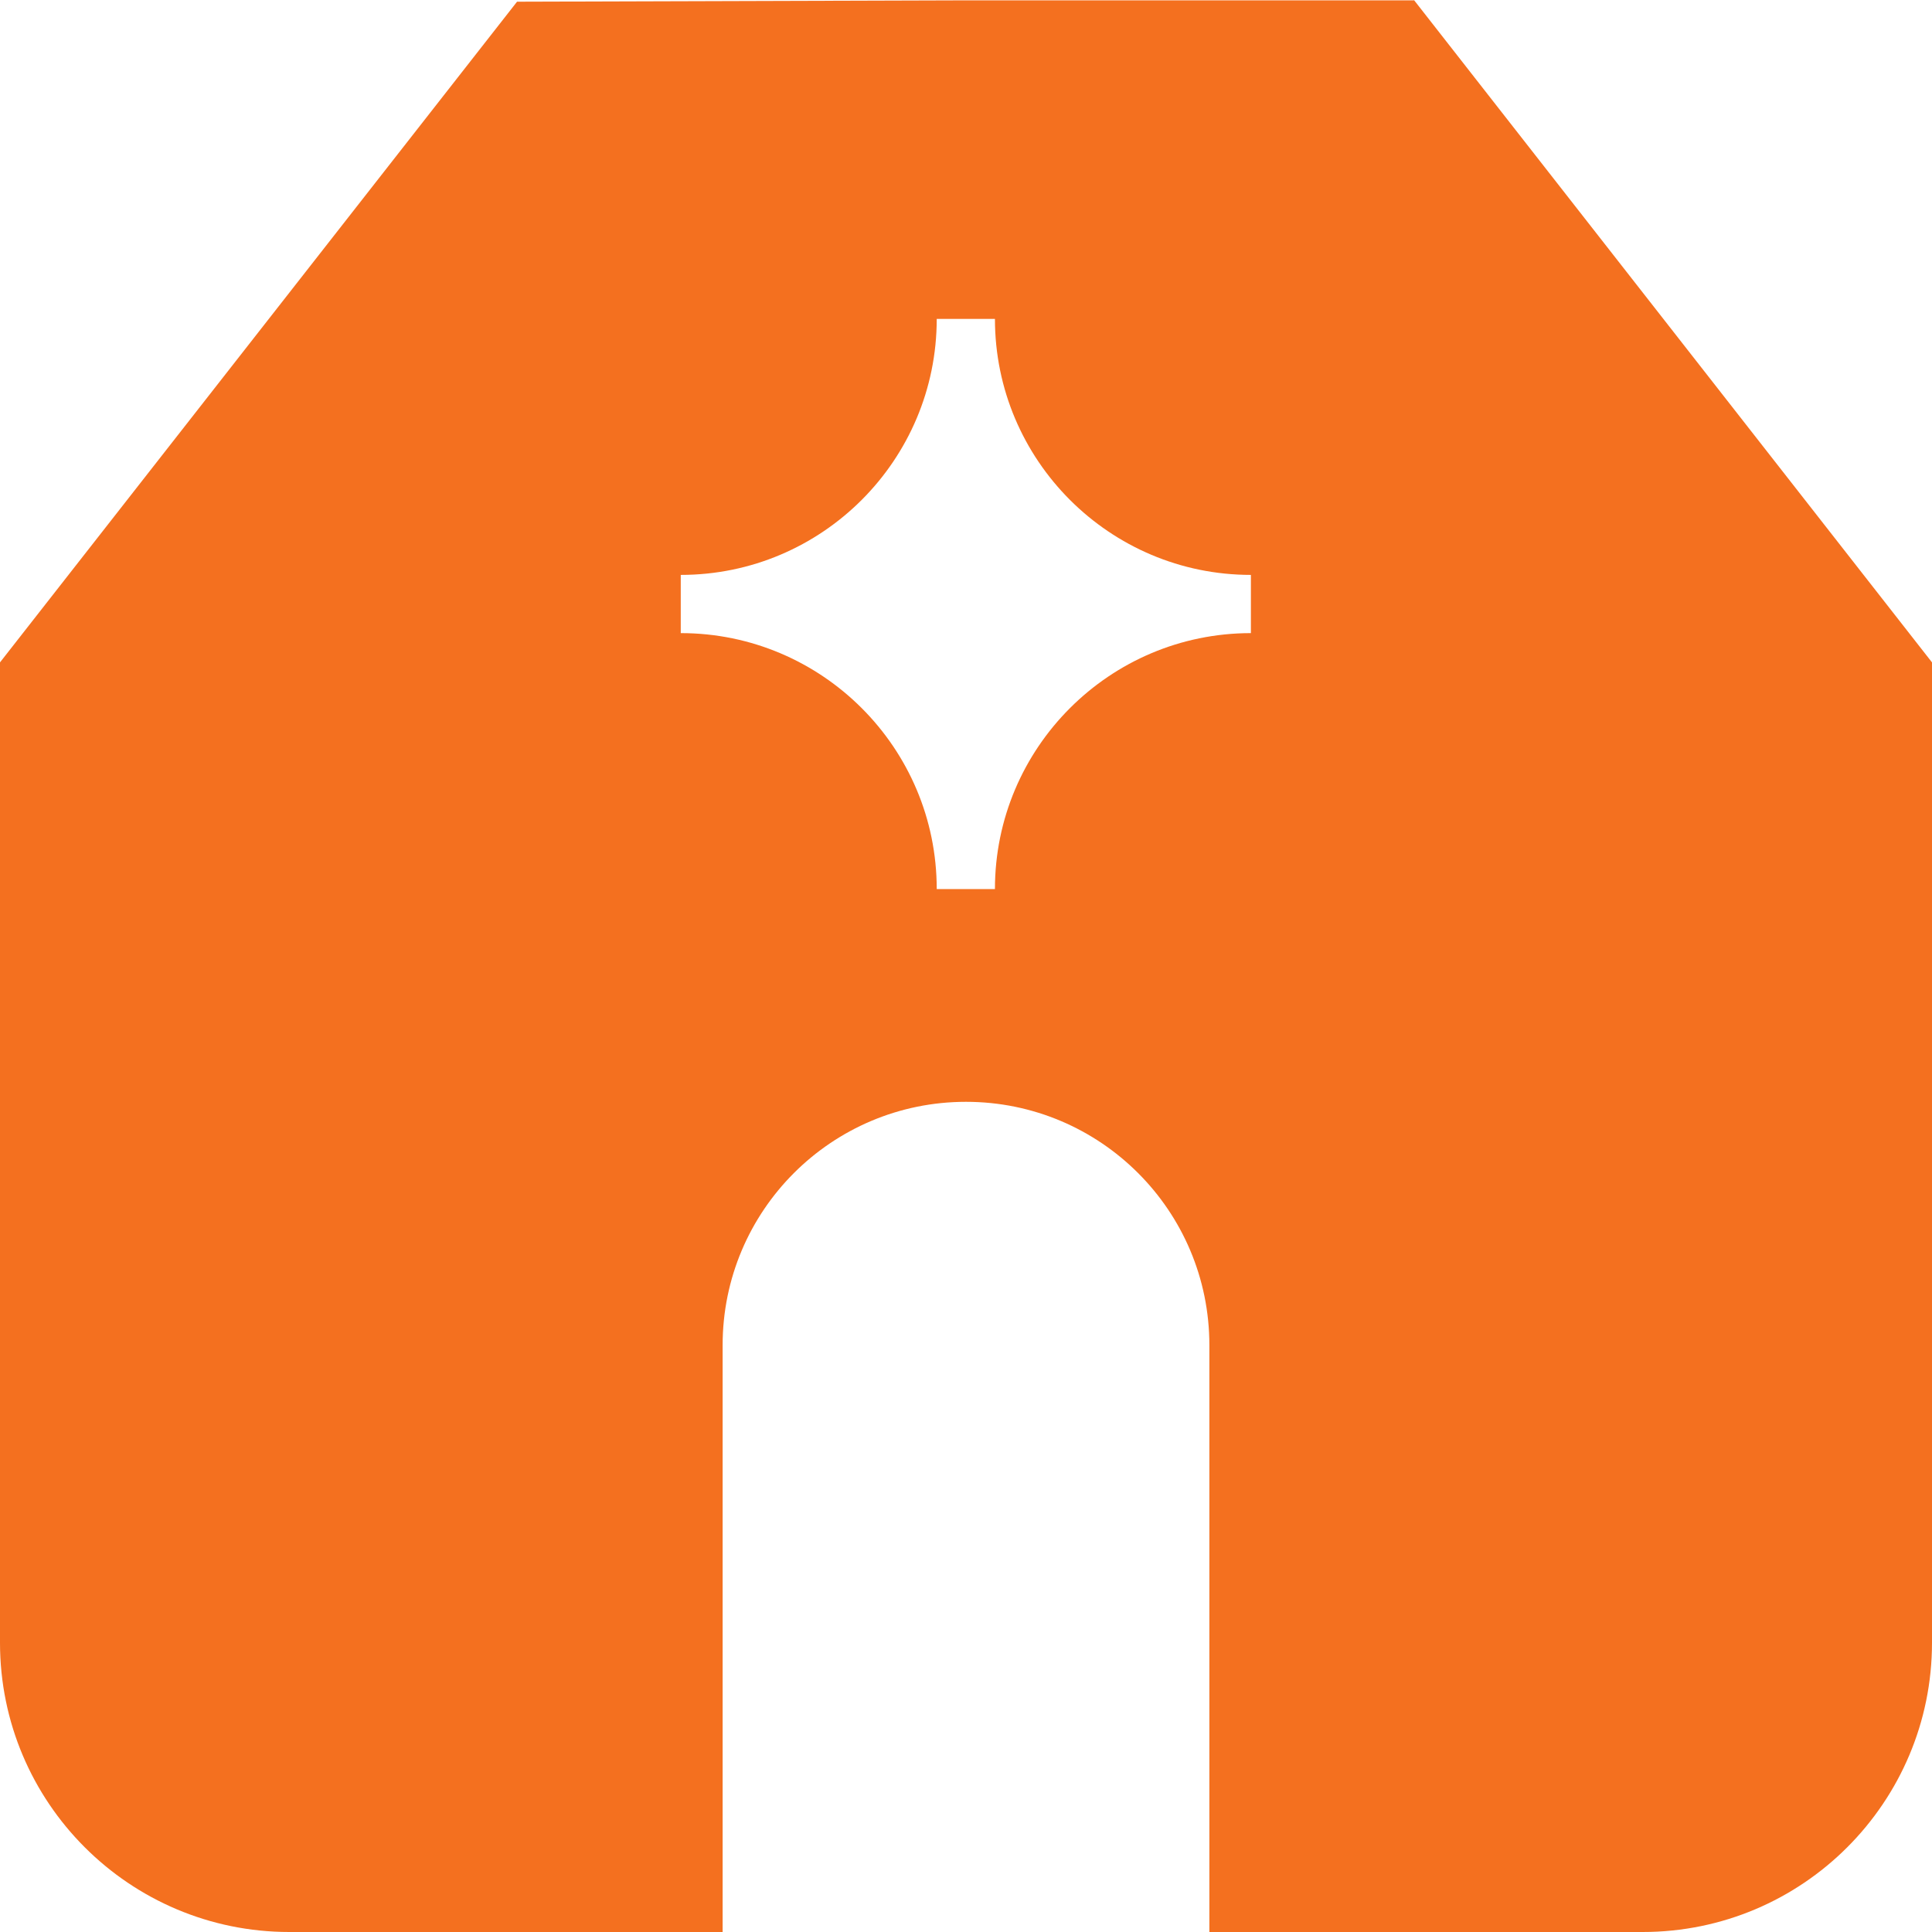 <svg xmlns="http://www.w3.org/2000/svg" fill="none" viewBox="0 0 100 100" height="100" width="100">
<path fill="#F4701F" d="M73.185 0.018H50L26.762 0.088L0 34.285V85.025C0 93.305 6.712 100 14.975 100H37.403V69.626C37.403 62.667 43.041 57.03 50 57.03C56.959 57.03 62.597 62.667 62.597 69.626V100H85.025C93.305 100 100 93.287 100 85.025V34.285L73.185 0V0.018ZM64.746 32.77C57.435 32.77 51.498 38.707 51.498 46.018H48.485C48.485 38.707 42.548 32.77 35.236 32.77V29.757C42.548 29.757 48.485 23.82 48.485 16.508H51.498C51.498 23.82 57.435 29.757 64.746 29.757V32.77Z"></path>
</svg>
